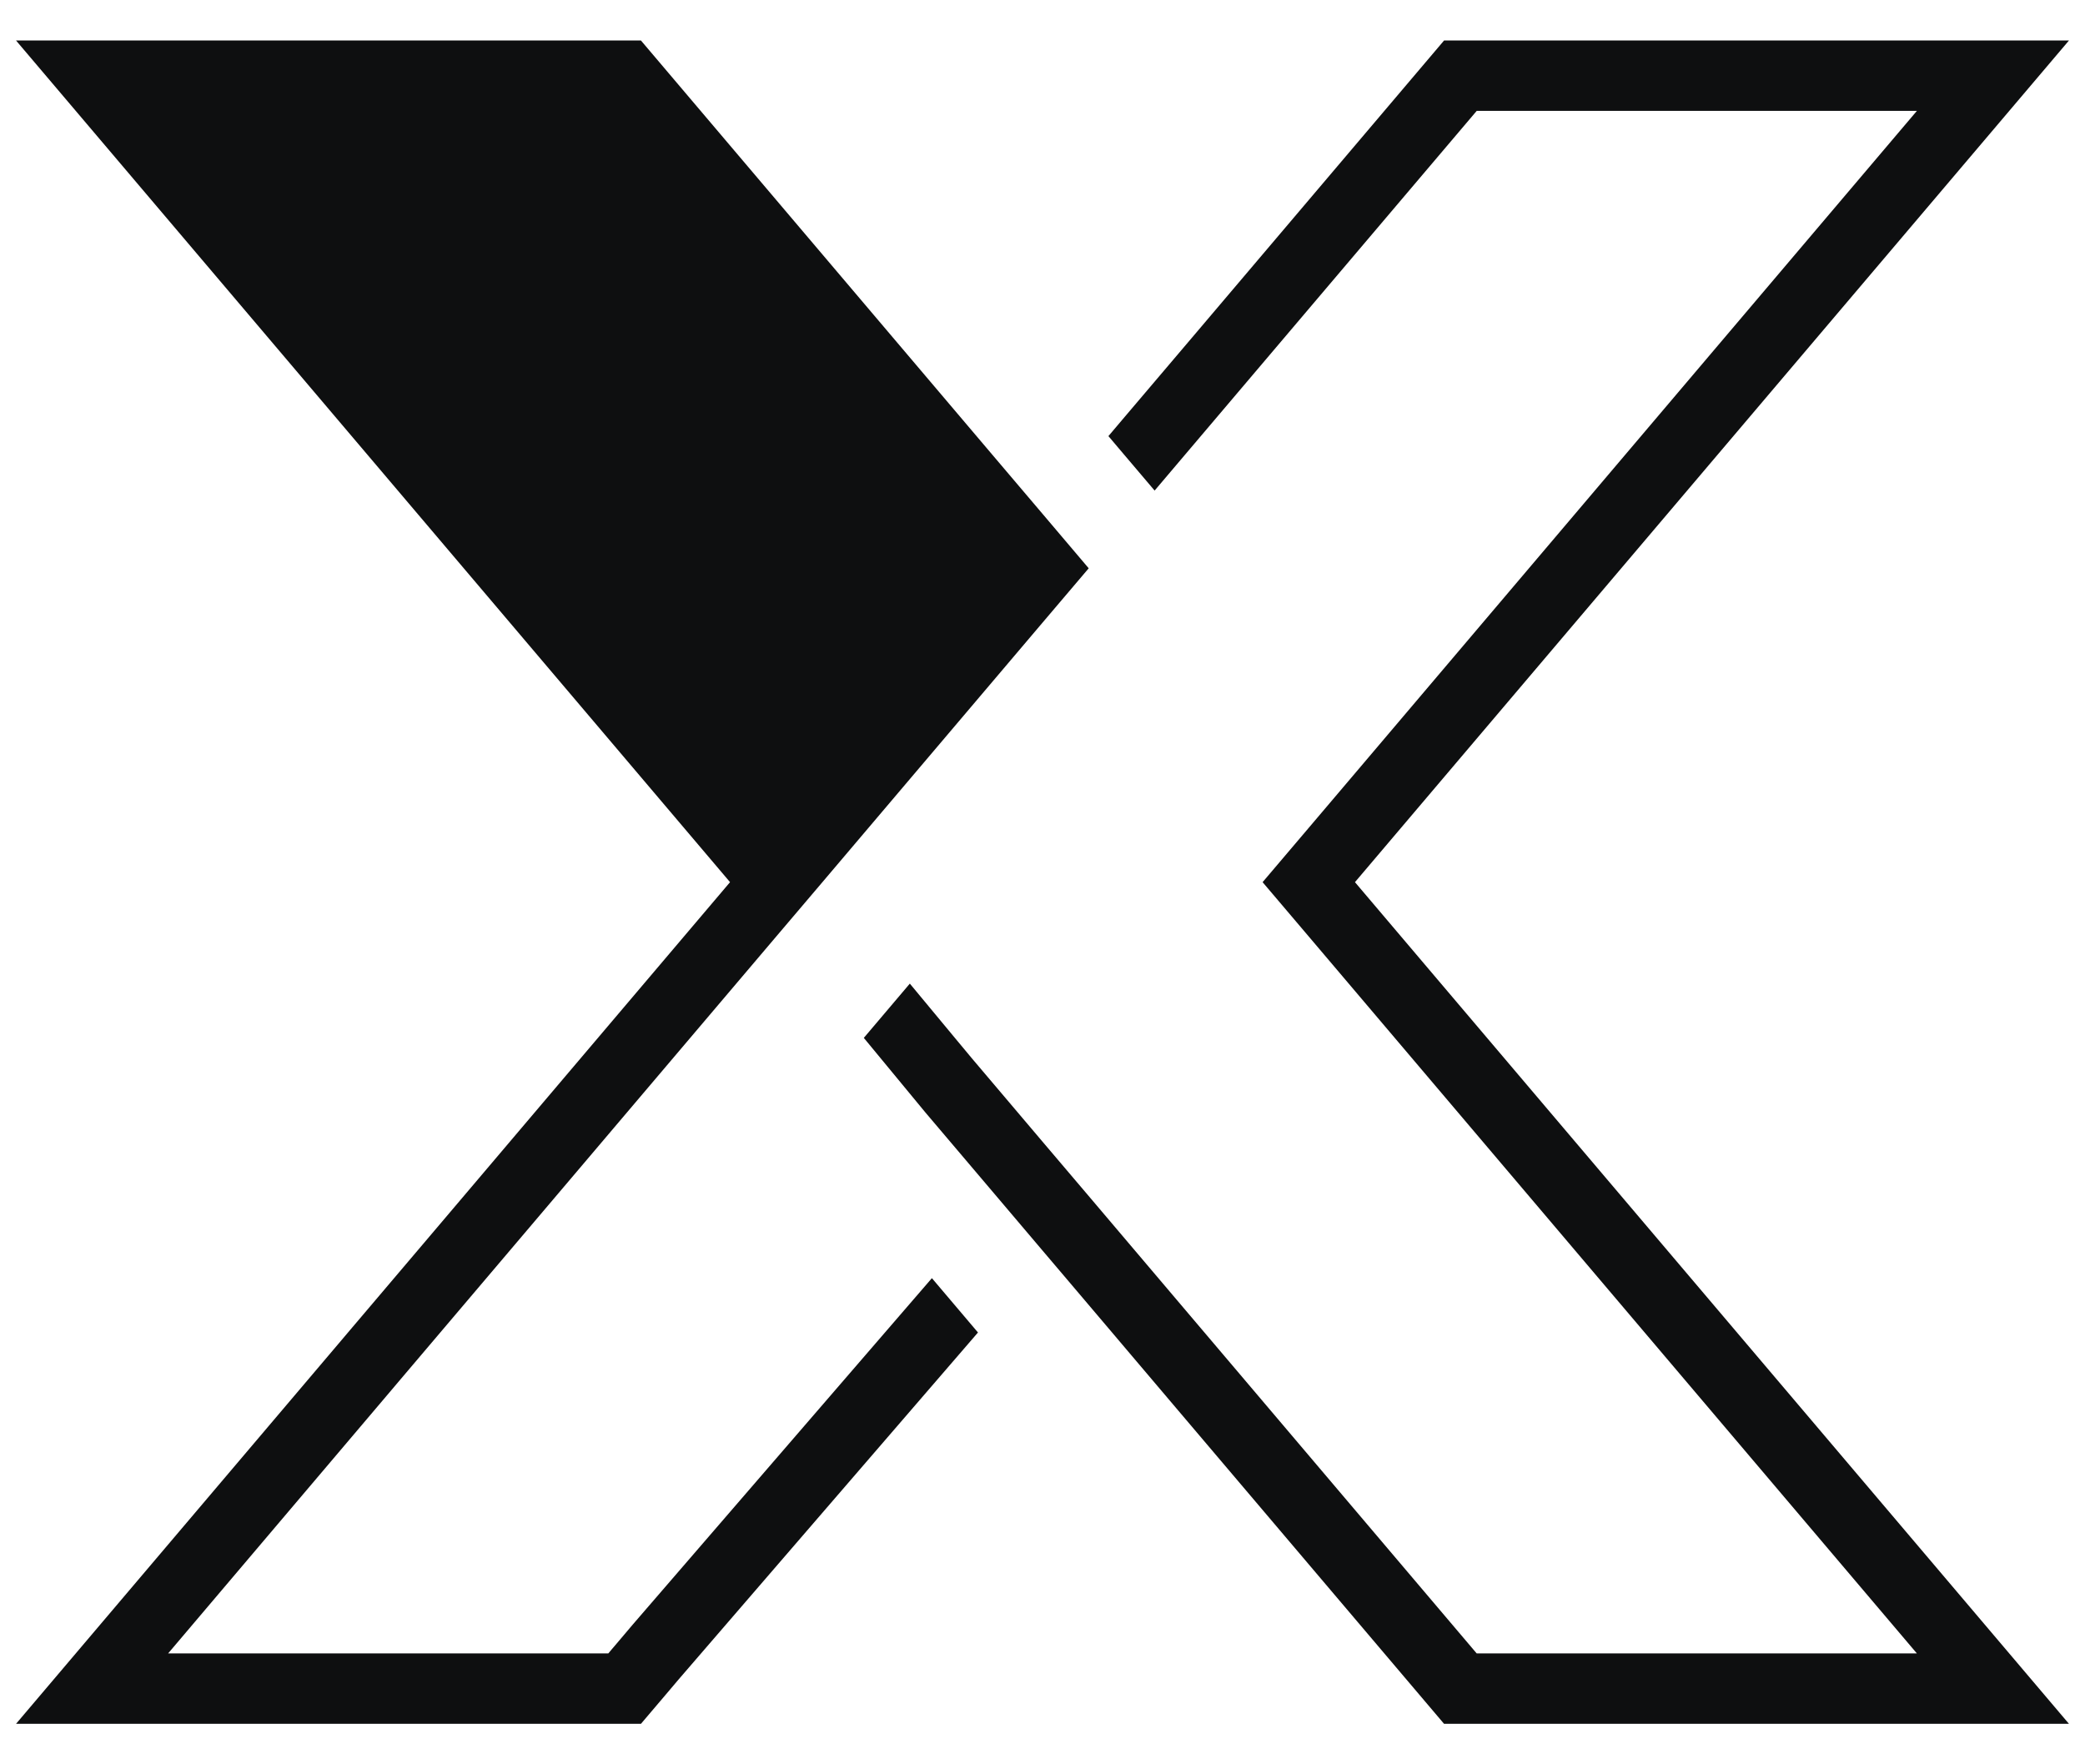 <?xml version="1.0" encoding="UTF-8"?><svg id="Layer_1" xmlns="http://www.w3.org/2000/svg" viewBox="0 0 1300 1100"><defs><style>.cls-1{fill:#0e0f10;}</style></defs><polygon class="cls-1" points="900.37 25.25 743.06 210.69 701.27 259.89 691.1 271.9 701 283.59 719.91 305.86 730.09 293.85 771.87 244.6 920.72 69.14 1195.18 69.14 1010.86 286.43 982.09 320.35 844.86 482.12 816.04 516.08 787.23 550 816.04 583.92 1195.18 1030.86 920.72 1030.86 771.87 855.39 743.06 821.44 678.81 745.69 650 711.78 605.82 659.66 595.73 647.53 567.28 613.25 538.59 647.09 566.96 681.45 577.01 693.62 621.19 745.69 650 779.66 663.93 796.06 692.7 829.97 705.59 845.18 714.25 855.39 734.36 879.1 743.06 889.35 900.37 1074.75 1290 1074.75 1035.2 774.42 844.82 550 873.63 516.04 1010.86 354.3 1039.63 320.39 1290 25.25 900.37 25.25"/><polygon class="cls-1" points="10 25.25 455.18 550 324.97 703.48 308.97 722.35 271.46 766.57 228.48 817.21 218.55 828.9 215.35 832.69 10 1074.75 399.63 1074.75 404.54 1068.97 410.17 1062.34 413.4 1058.55 423.3 1046.86 609.77 830.77 581.04 796.89 394.49 1012.9 384.59 1024.59 381.36 1028.38 379.28 1030.86 104.82 1030.86 244.12 866.61 247.32 862.82 257.25 851.12 329 766.57 366.51 722.35 382.51 703.48 483.95 583.92 512.77 550 650 388.22 678.81 354.31 650 320.34 618.79 283.59 399.63 25.25 10 25.25"/></svg>